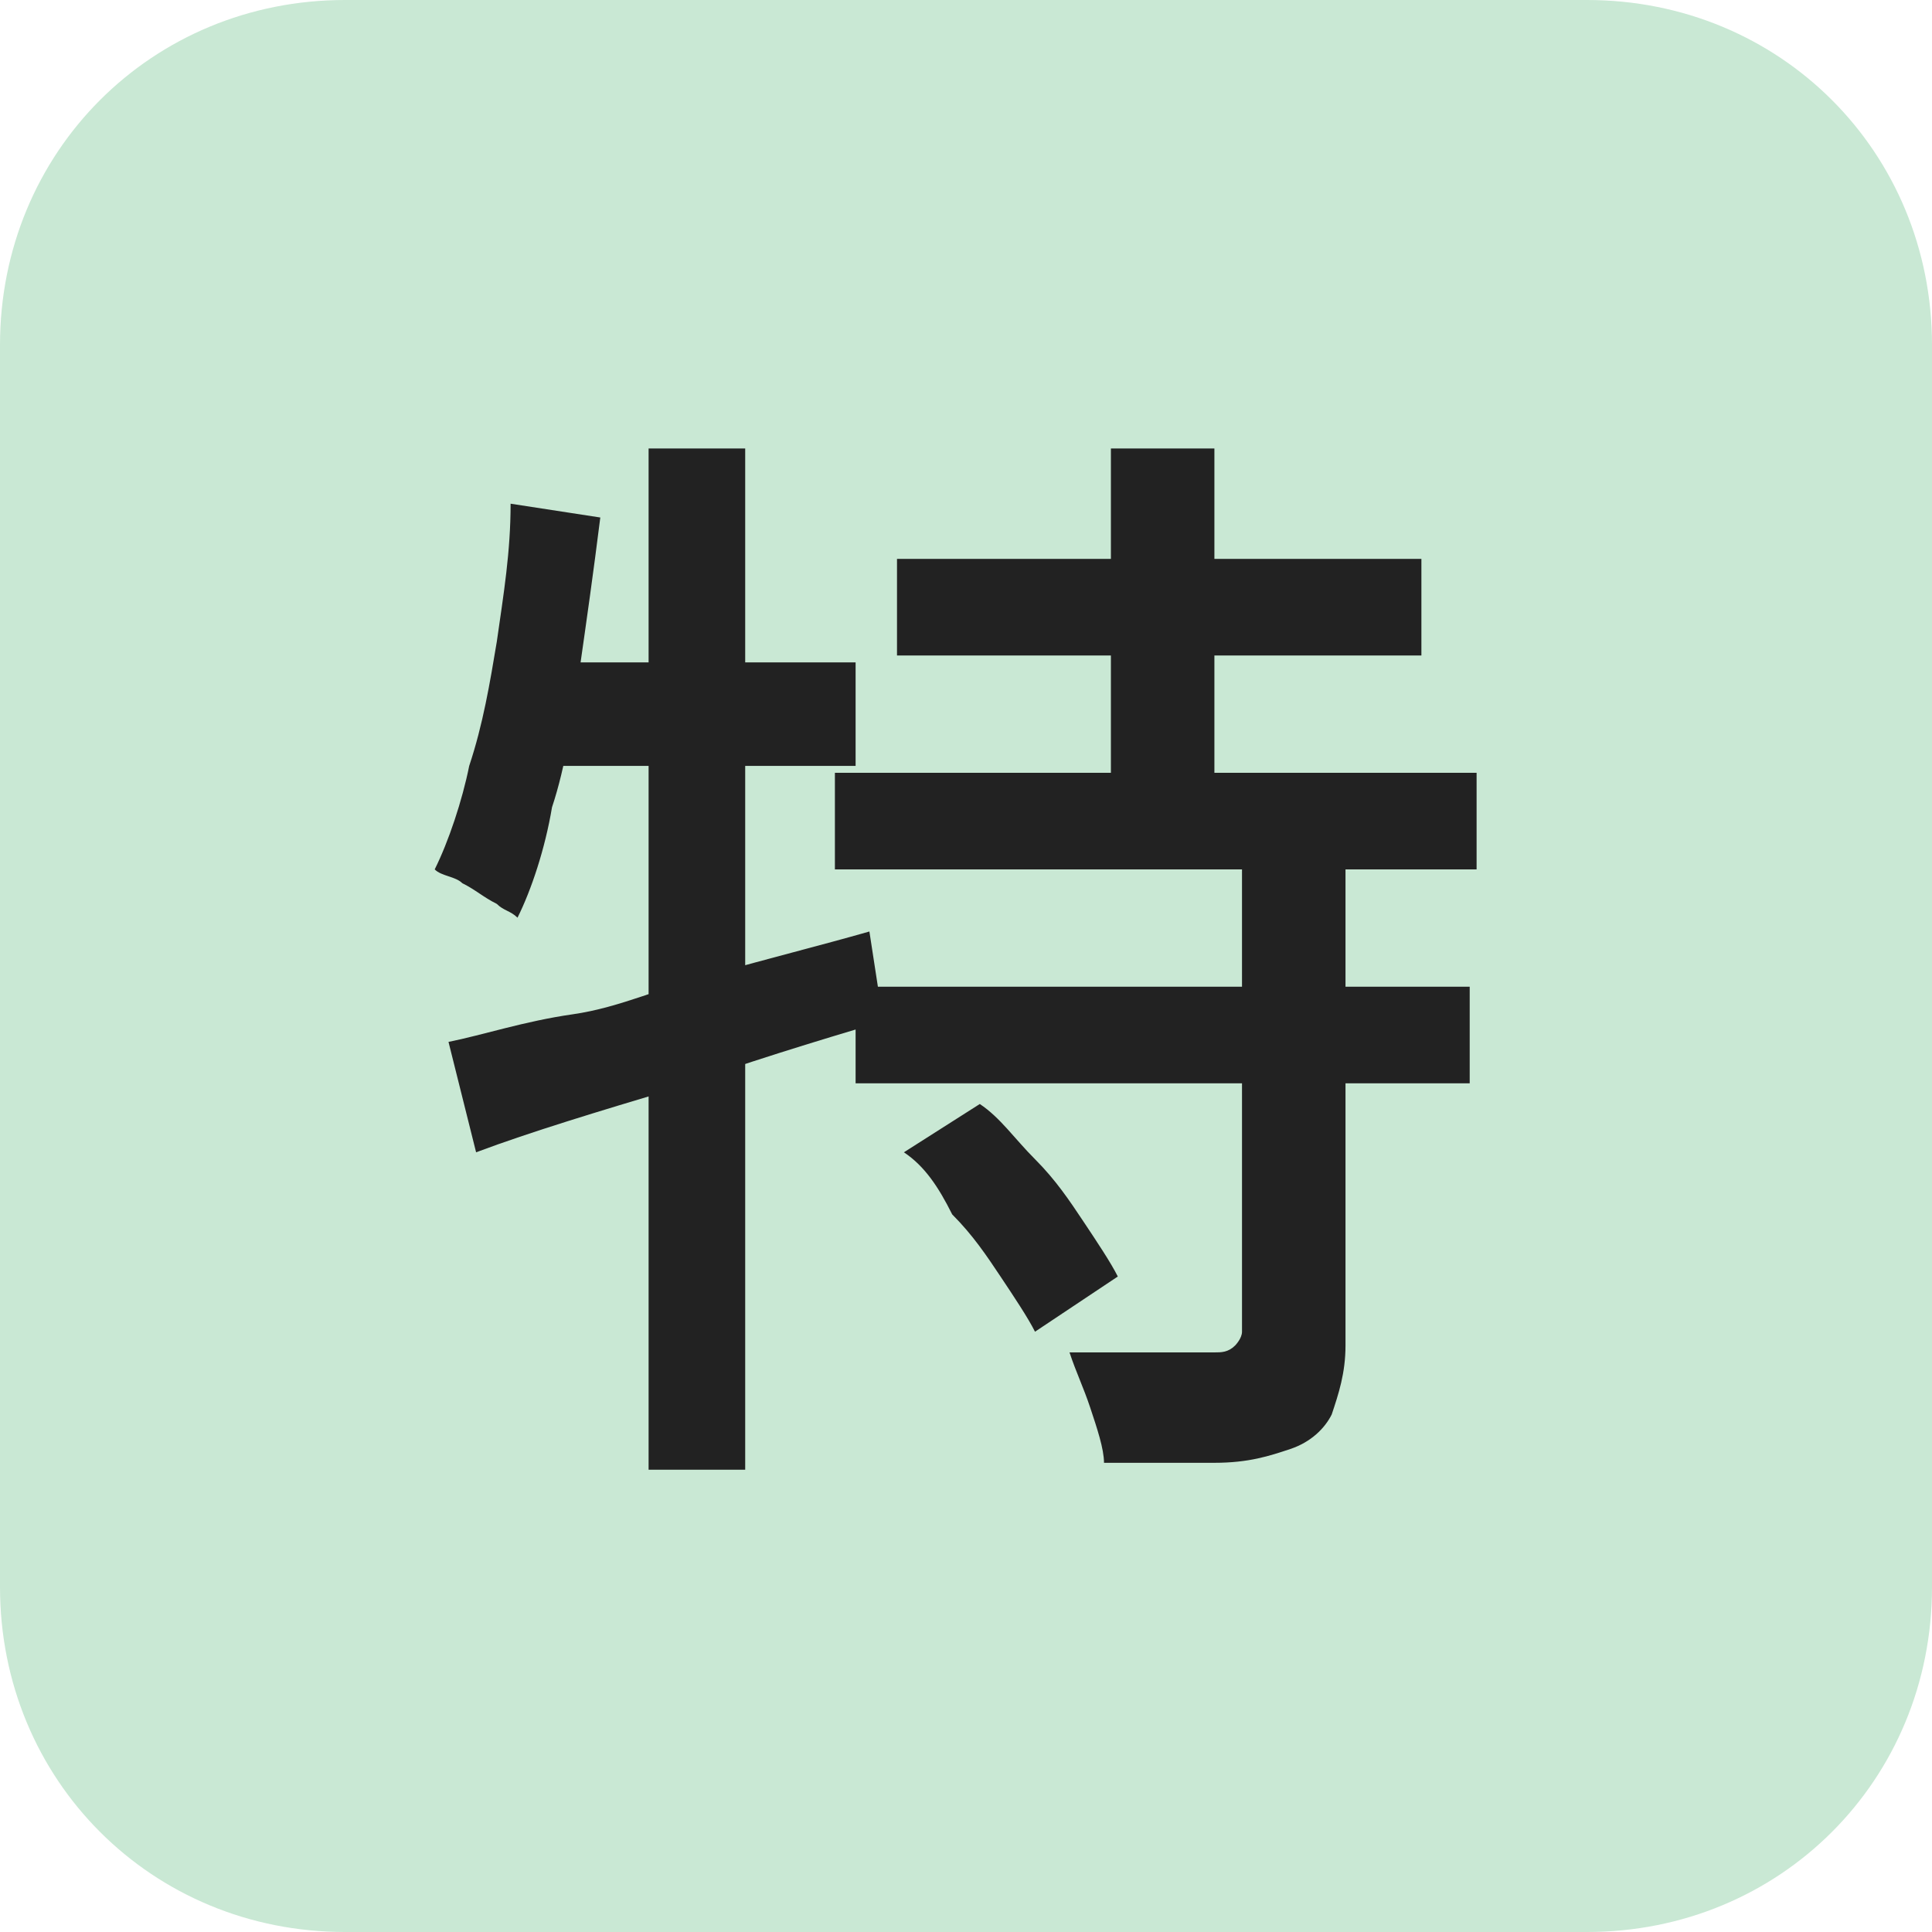 <?xml version="1.0" encoding="utf-8"?>
<!-- Generator: Adobe Illustrator 27.6.1, SVG Export Plug-In . SVG Version: 6.00 Build 0)  -->
<svg version="1.1" id="レイヤー_1" xmlns="http://www.w3.org/2000/svg" xmlns:xlink="http://www.w3.org/1999/xlink" x="0px"
	 y="0px" viewBox="0 0 28 28" style="enable-background:new 0 0 28 28;" xml:space="preserve">
<style type="text/css">
	.st0{fill:#C9E8D4;}
	.st1{enable-background:new    ;}
	.st2{fill:#222222;}
</style>
<path id="長方形_23437" class="st0" d="M5,0h18c2.8,0,5,2.2,5,5v18c0,2.8-2.2,5-5,5H5c-2.8,0-5-2.2-5-5V5C0,2.2,2.2,0,5,0z"/>
<g class="st1">
	<path class="st2" d="M7.4,7.3l1.3,0.2C8.6,8.3,8.5,9,8.4,9.7c-0.1,0.7-0.2,1.4-0.4,2c-0.1,0.6-0.3,1.2-0.5,1.6
		c-0.1-0.1-0.2-0.1-0.3-0.2C7,13,6.9,12.9,6.7,12.8c-0.1-0.1-0.3-0.1-0.4-0.2c0.2-0.4,0.4-1,0.5-1.5C7,10.5,7.1,9.9,7.2,9.3
		C7.3,8.6,7.4,8,7.4,7.3z M6.5,15.1C7,15,7.6,14.8,8.3,14.7s1.3-0.4,2.1-0.6c0.7-0.2,1.5-0.4,2.2-0.6l0.2,1.3c-1,0.3-2,0.6-3.1,1
		c-1,0.3-2,0.6-2.8,0.9L6.5,15.1z M7.7,9.6h4.7v1.5h-5L7.7,9.6z M9.4,6.5h1.4v14.8H9.4V6.5z M12.1,11.2h9.3v1.4h-9.3V11.2z
		 M12.4,14.3h8.9v1.4h-8.9V14.3z M13,8.1h7.6v1.4H13V8.1z M13.1,16.7l1.1-0.7c0.3,0.2,0.5,0.5,0.8,0.8c0.3,0.3,0.5,0.6,0.7,0.9
		c0.2,0.3,0.4,0.6,0.5,0.8L15,19.3c-0.1-0.2-0.3-0.5-0.5-0.8s-0.4-0.6-0.7-0.9C13.6,17.2,13.4,16.9,13.1,16.7z M18,12.4h1.5v7.1
		c0,0.4-0.1,0.7-0.2,1c-0.1,0.2-0.3,0.4-0.6,0.5c-0.3,0.1-0.6,0.2-1.1,0.2c-0.4,0-1,0-1.6,0c0-0.2-0.1-0.5-0.2-0.8s-0.2-0.5-0.3-0.8
		c0.4,0,0.9,0,1.3,0c0.4,0,0.7,0,0.8,0c0.1,0,0.2,0,0.3-0.1c0,0,0.1-0.1,0.1-0.2V12.4z M16.1,6.5h1.5V12h-1.5V6.5z"/>
</g>
</svg>

